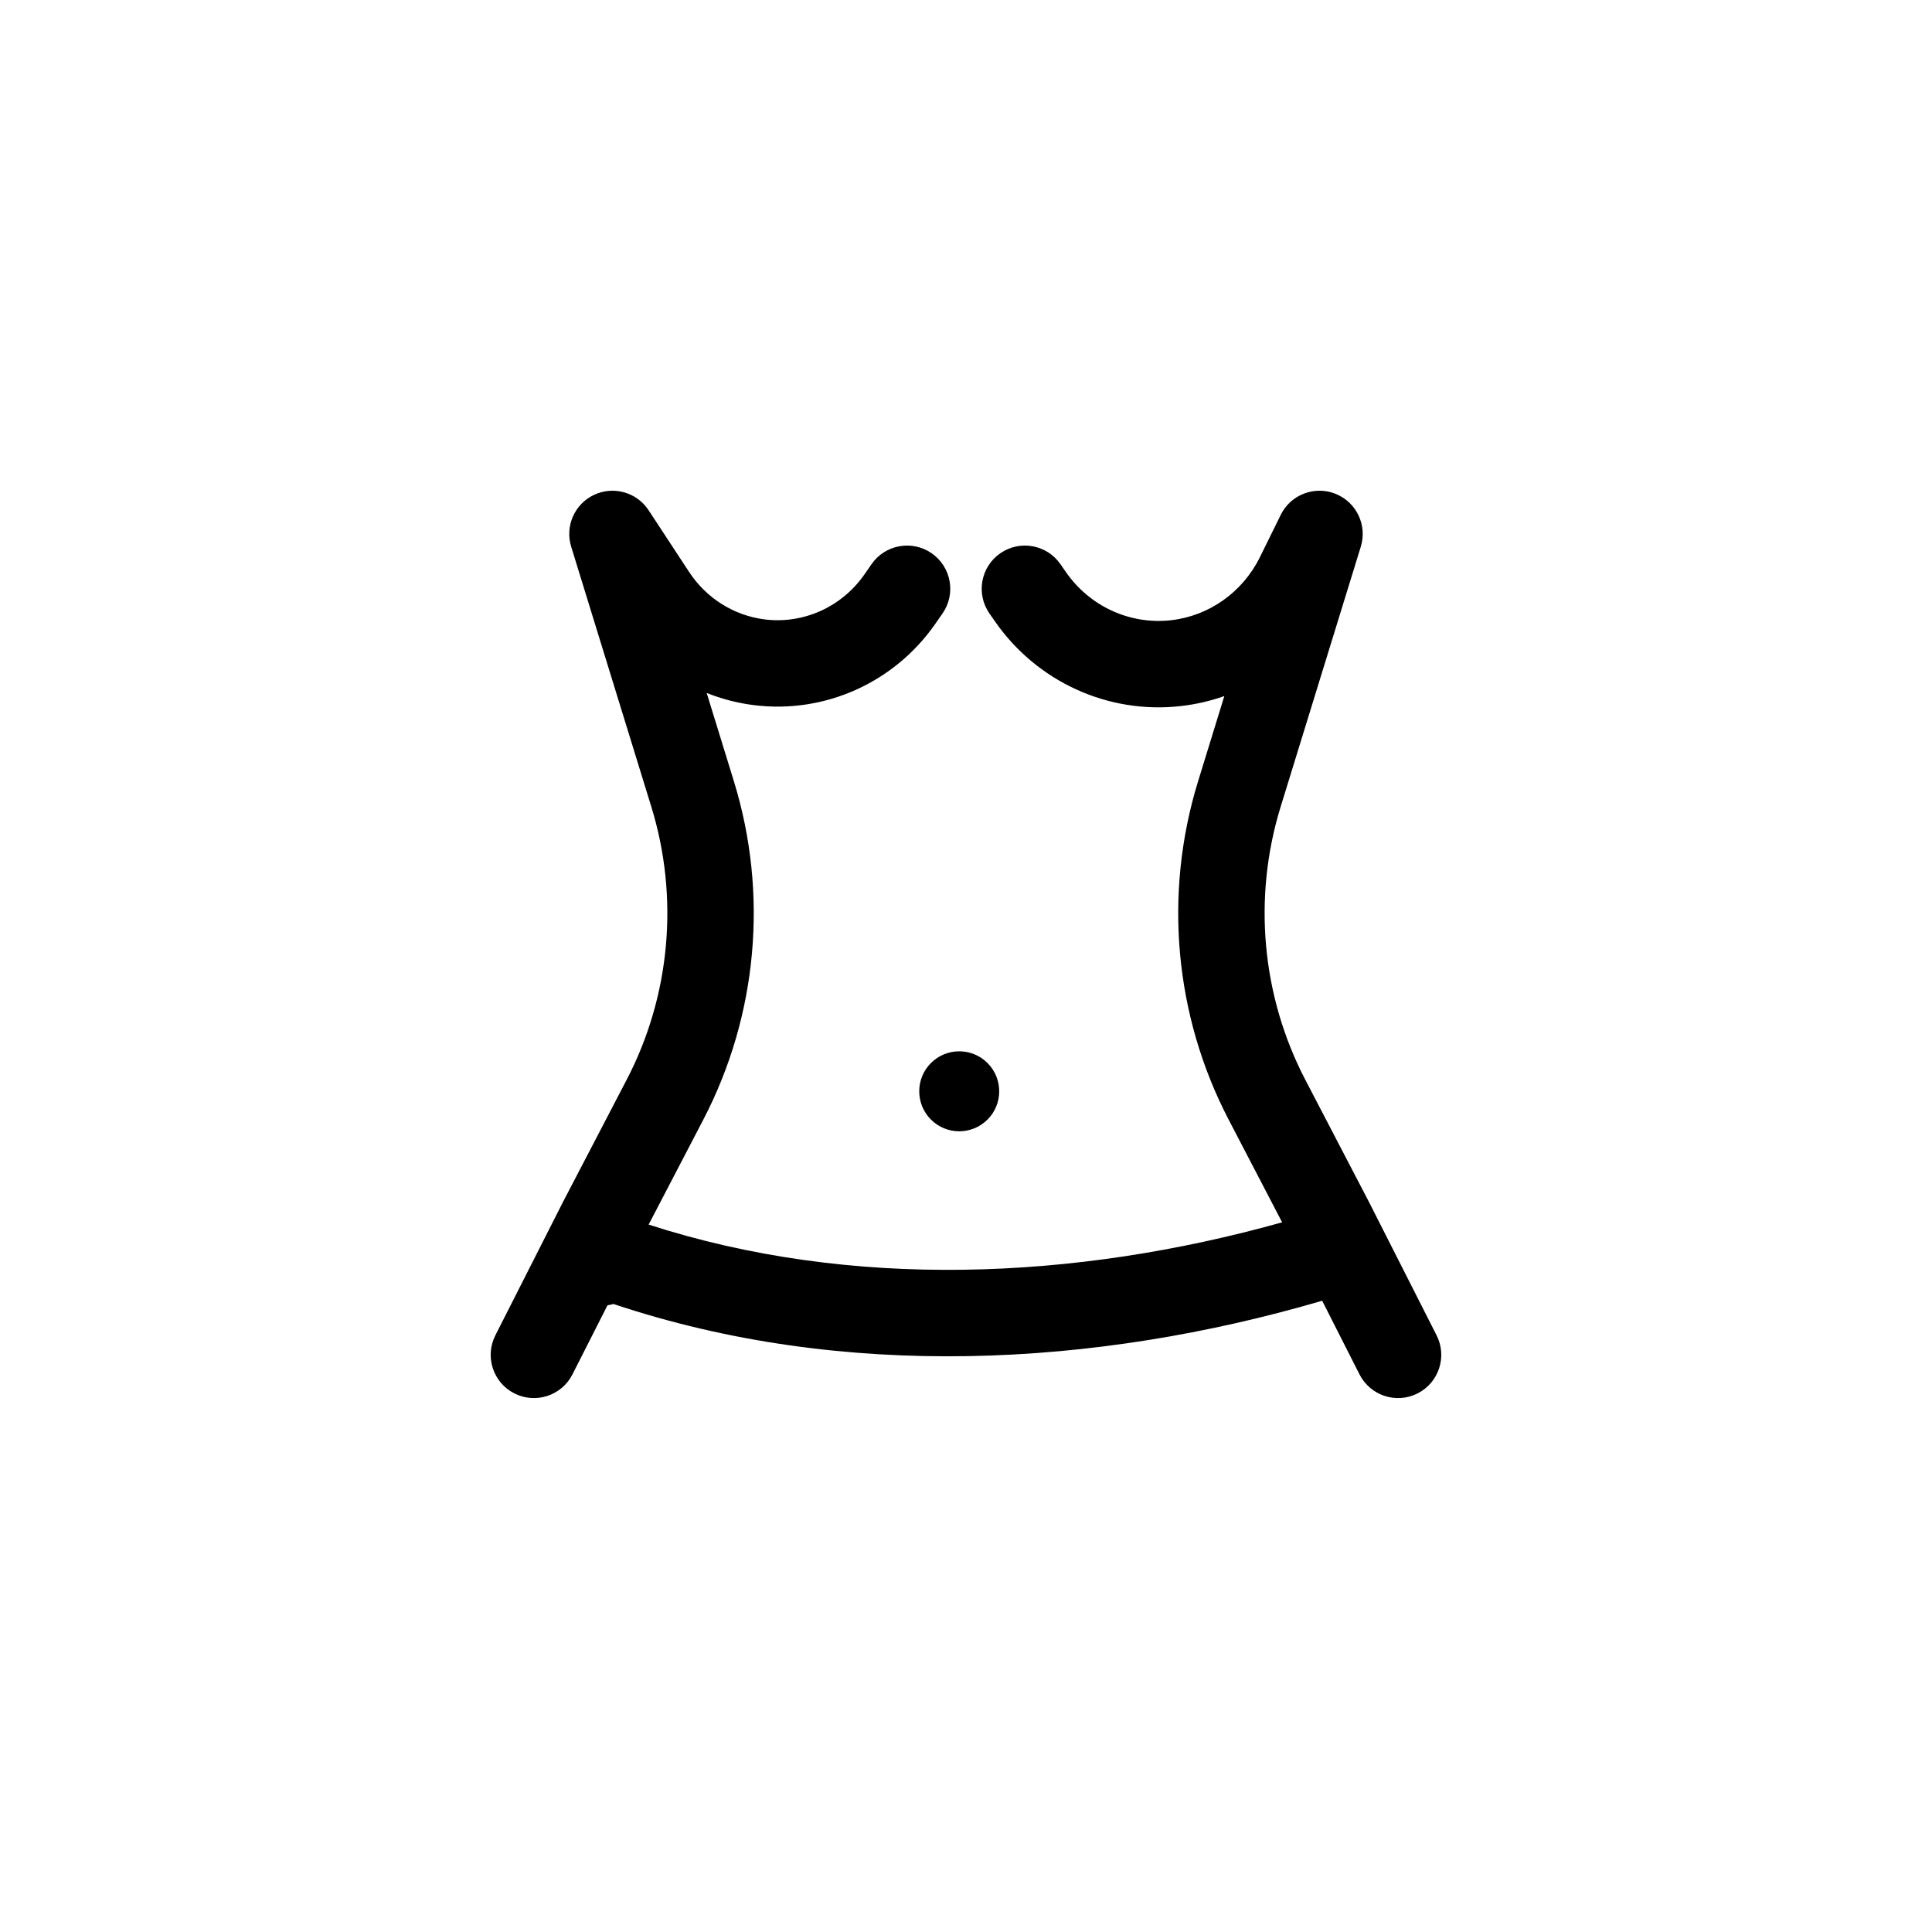 <?xml version="1.0" encoding="UTF-8"?>
<!-- Uploaded to: SVG Repo, www.svgrepo.com, Generator: SVG Repo Mixer Tools -->
<svg fill="#000000" width="800px" height="800px" version="1.1" viewBox="144 144 512 512" xmlns="http://www.w3.org/2000/svg">
 <g>
  <path d="m405.7 440.7c-4.141 4.137-10.848 4.137-14.988 0-4.141-4.141-4.141-10.852 0-14.988 4.141-4.141 10.848-4.141 14.988 0 4.137 4.137 4.137 10.848 0 14.988z"/>
  <path d="m497.91 274.86c5.547 2.203 8.473 8.305 6.715 14.012l-21.246 68.941c-7.406 24.047-5.043 50.102 6.547 72.352l16.941 32.516 3.492 6.891c0.062 0.117 0.121 0.234 0.18 0.355l14.172 27.949c2.859 5.641 0.605 12.531-5.031 15.391-5.641 2.859-12.531 0.605-15.395-5.035l-9.895-19.52c-60.133 17.617-126.95 21.223-187.82 0.859-0.52 0.152-1.047 0.266-1.578 0.344l-9.289 18.316c-2.859 5.641-9.75 7.894-15.391 5.035-5.641-2.859-7.894-9.75-5.035-15.391l14.203-28.008c0.031-0.066 0.066-0.133 0.102-0.199l3.598-7.098 16.883-32.406c11.594-22.25 13.957-48.305 6.547-72.352l-21.242-68.941c-1.68-5.449 0.906-11.305 6.066-13.734 5.16-2.426 11.32-0.688 14.449 4.078l10.742 16.367c4.582 6.981 11.887 11.535 19.965 12.562 10.254 1.297 20.453-3.231 26.5-11.926l1.887-2.719c3.609-5.191 10.746-6.477 15.938-2.867 5.191 3.609 6.477 10.742 2.867 15.938l-1.891 2.719c-10.848 15.609-29.359 23.961-48.184 21.57-4.305-0.547-8.48-1.637-12.43-3.219l7.219 23.43c9.176 29.789 6.258 62.07-8.125 89.676l-14.473 27.781c53.531 17.34 112.93 14.789 167.88-0.598l-14.16-27.184c-14.383-27.605-17.301-59.887-8.121-89.676l6.961-22.602c-3.699 1.309-7.578 2.207-11.57 2.656-19.273 2.176-38.113-6.477-49.211-22.441l-1.469-2.113c-3.609-5.195-2.324-12.328 2.867-15.938 5.195-3.609 12.328-2.324 15.938 2.867l1.469 2.113c6.356 9.145 17.035 13.977 27.84 12.758 10.07-1.137 18.977-7.394 23.582-16.746l5.508-11.184c2.637-5.359 8.949-7.789 14.5-5.582z" fill-rule="evenodd"/>
 </g>
</svg>